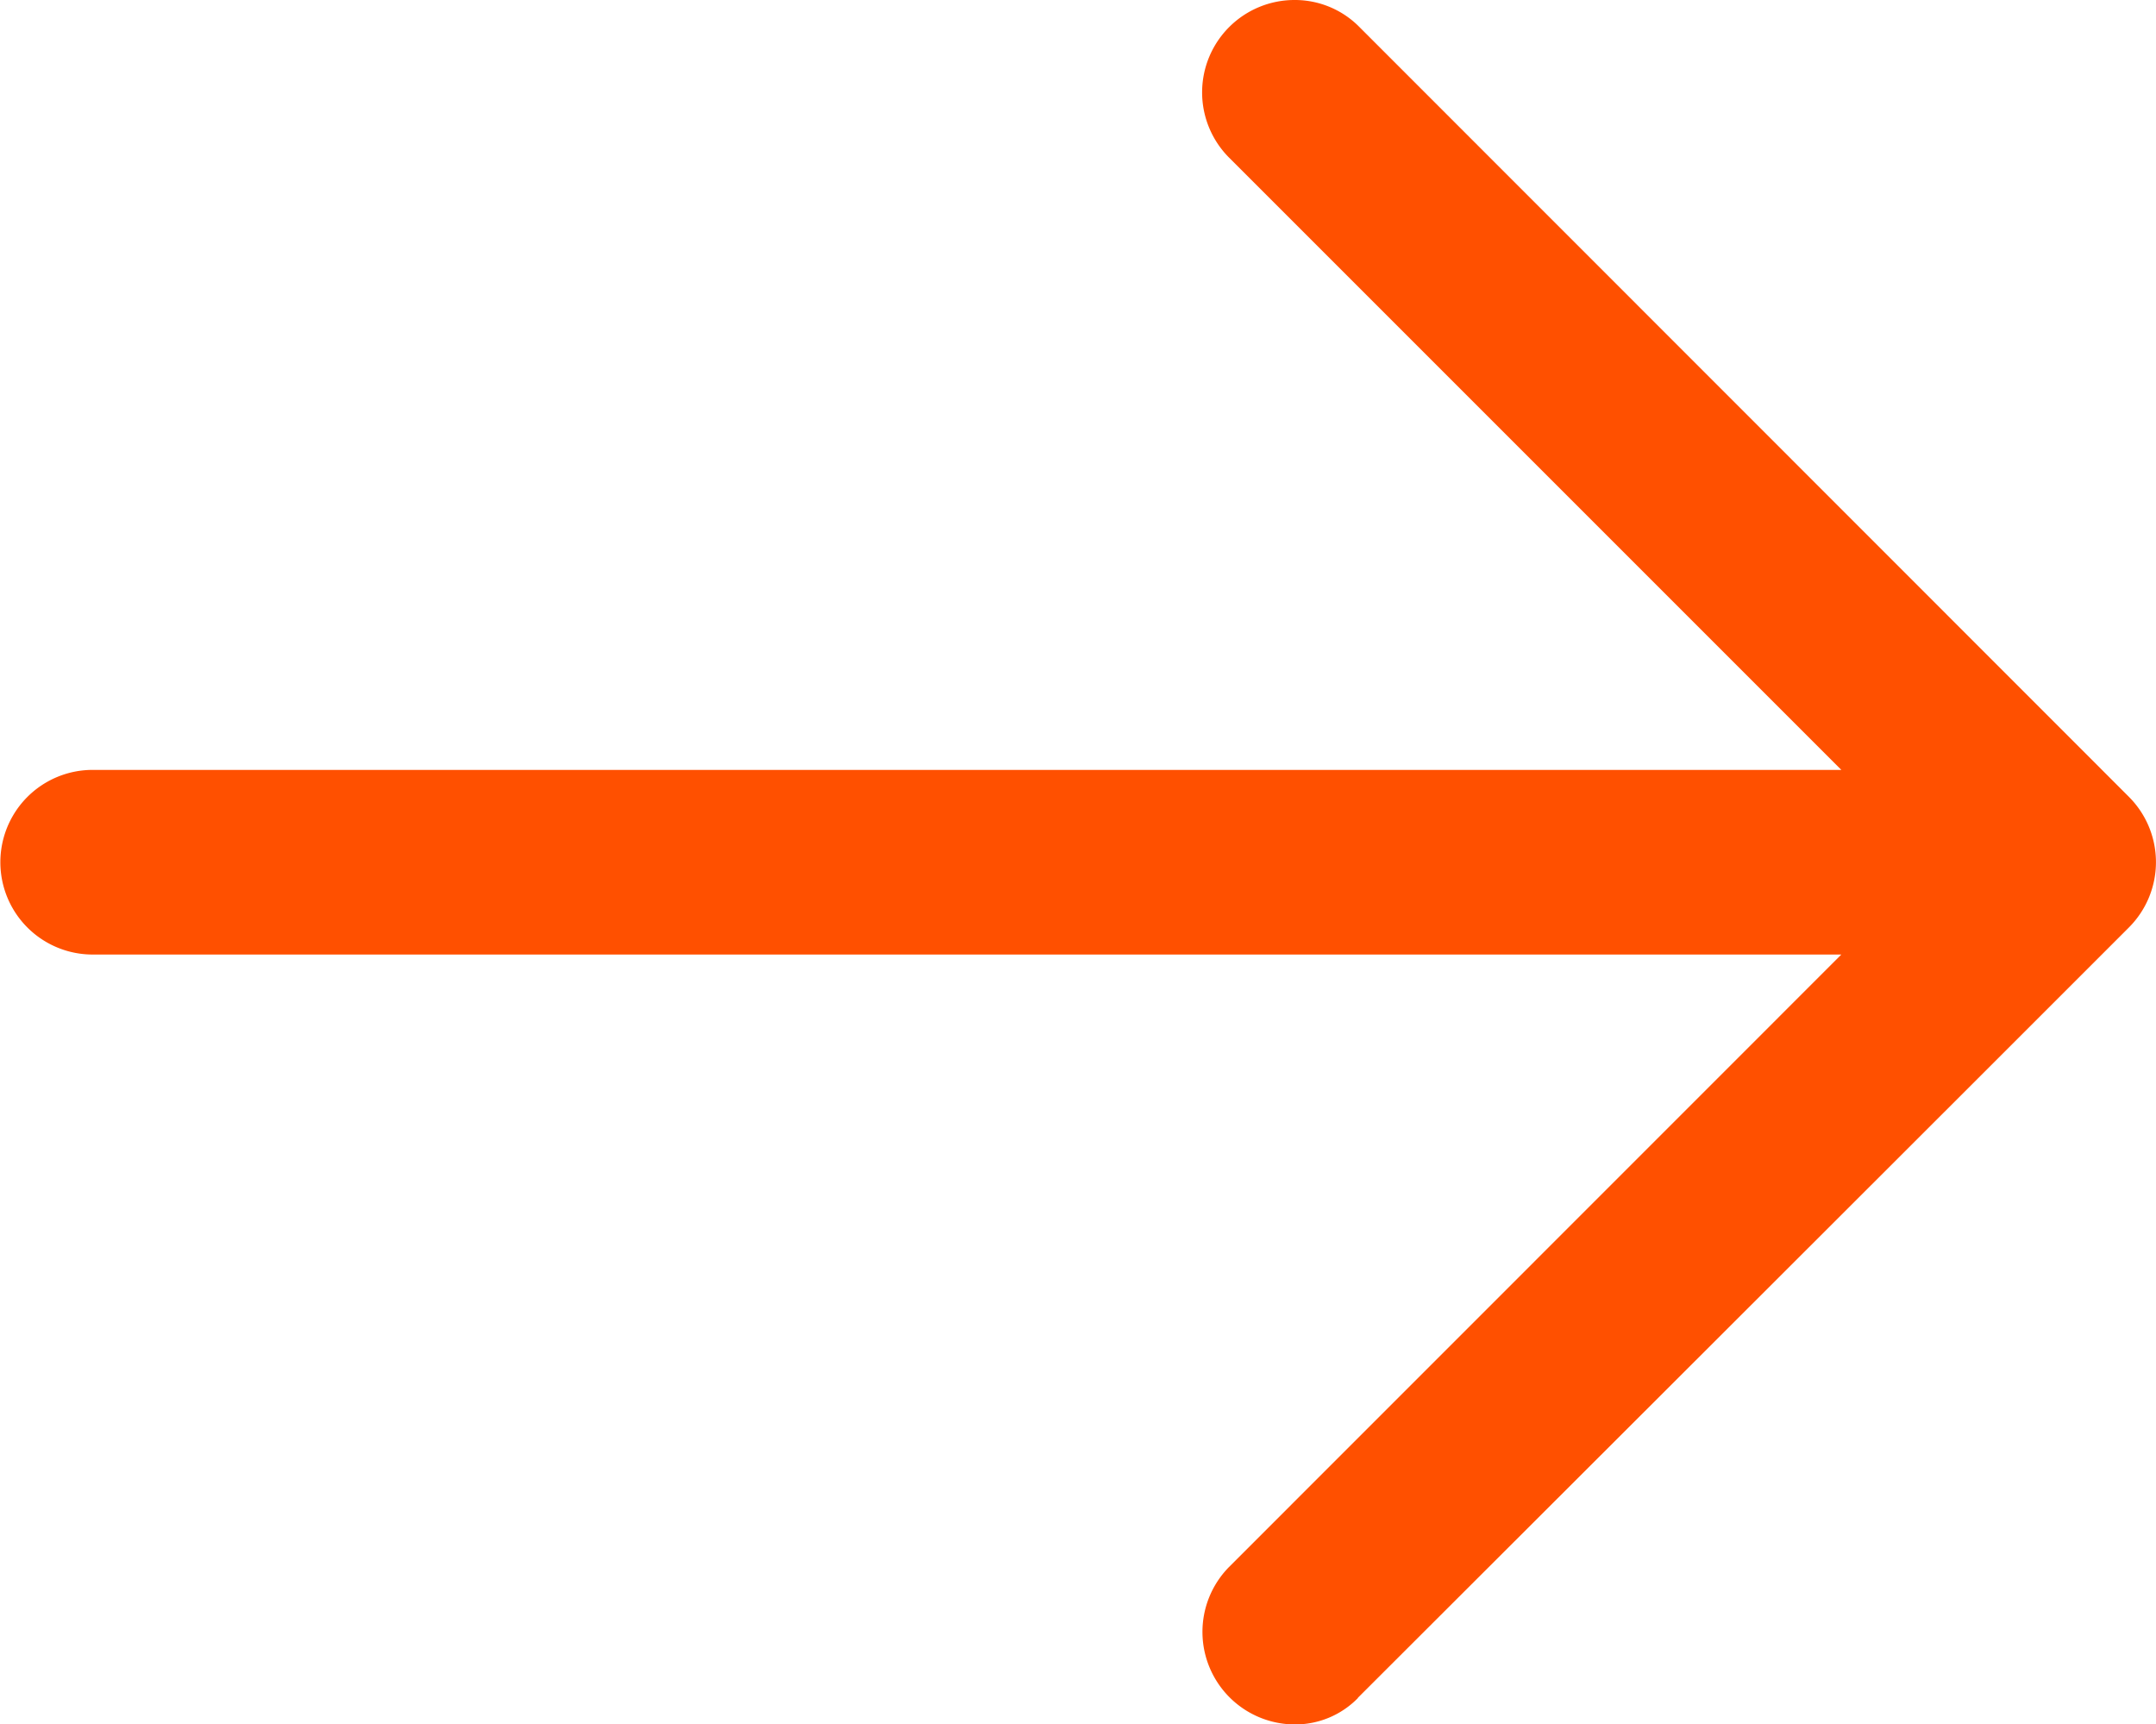 <svg xmlns="http://www.w3.org/2000/svg" width="15.005" height="12" viewBox="0 0 15.005 12"><path id="iconmonstr-arrow-right-lined_1_" data-name="iconmonstr-arrow-right-lined (1)" d="M12.723,16.808s3.865-3.859,5.367-5.362a.643.643,0,0,0,0-.908l-5.358-5.36a.63.63,0,0,0-.449-.186.643.643,0,0,0-.459,1.094l4.264,4.264H3.918a.642.642,0,1,0,0,1.285h12.17L11.824,15.9a.644.644,0,0,0,.462,1.093.61.61,0,0,0,.438-.184Z" transform="translate(-3.273 -4.992)" fill="#ff5000"></path></svg>